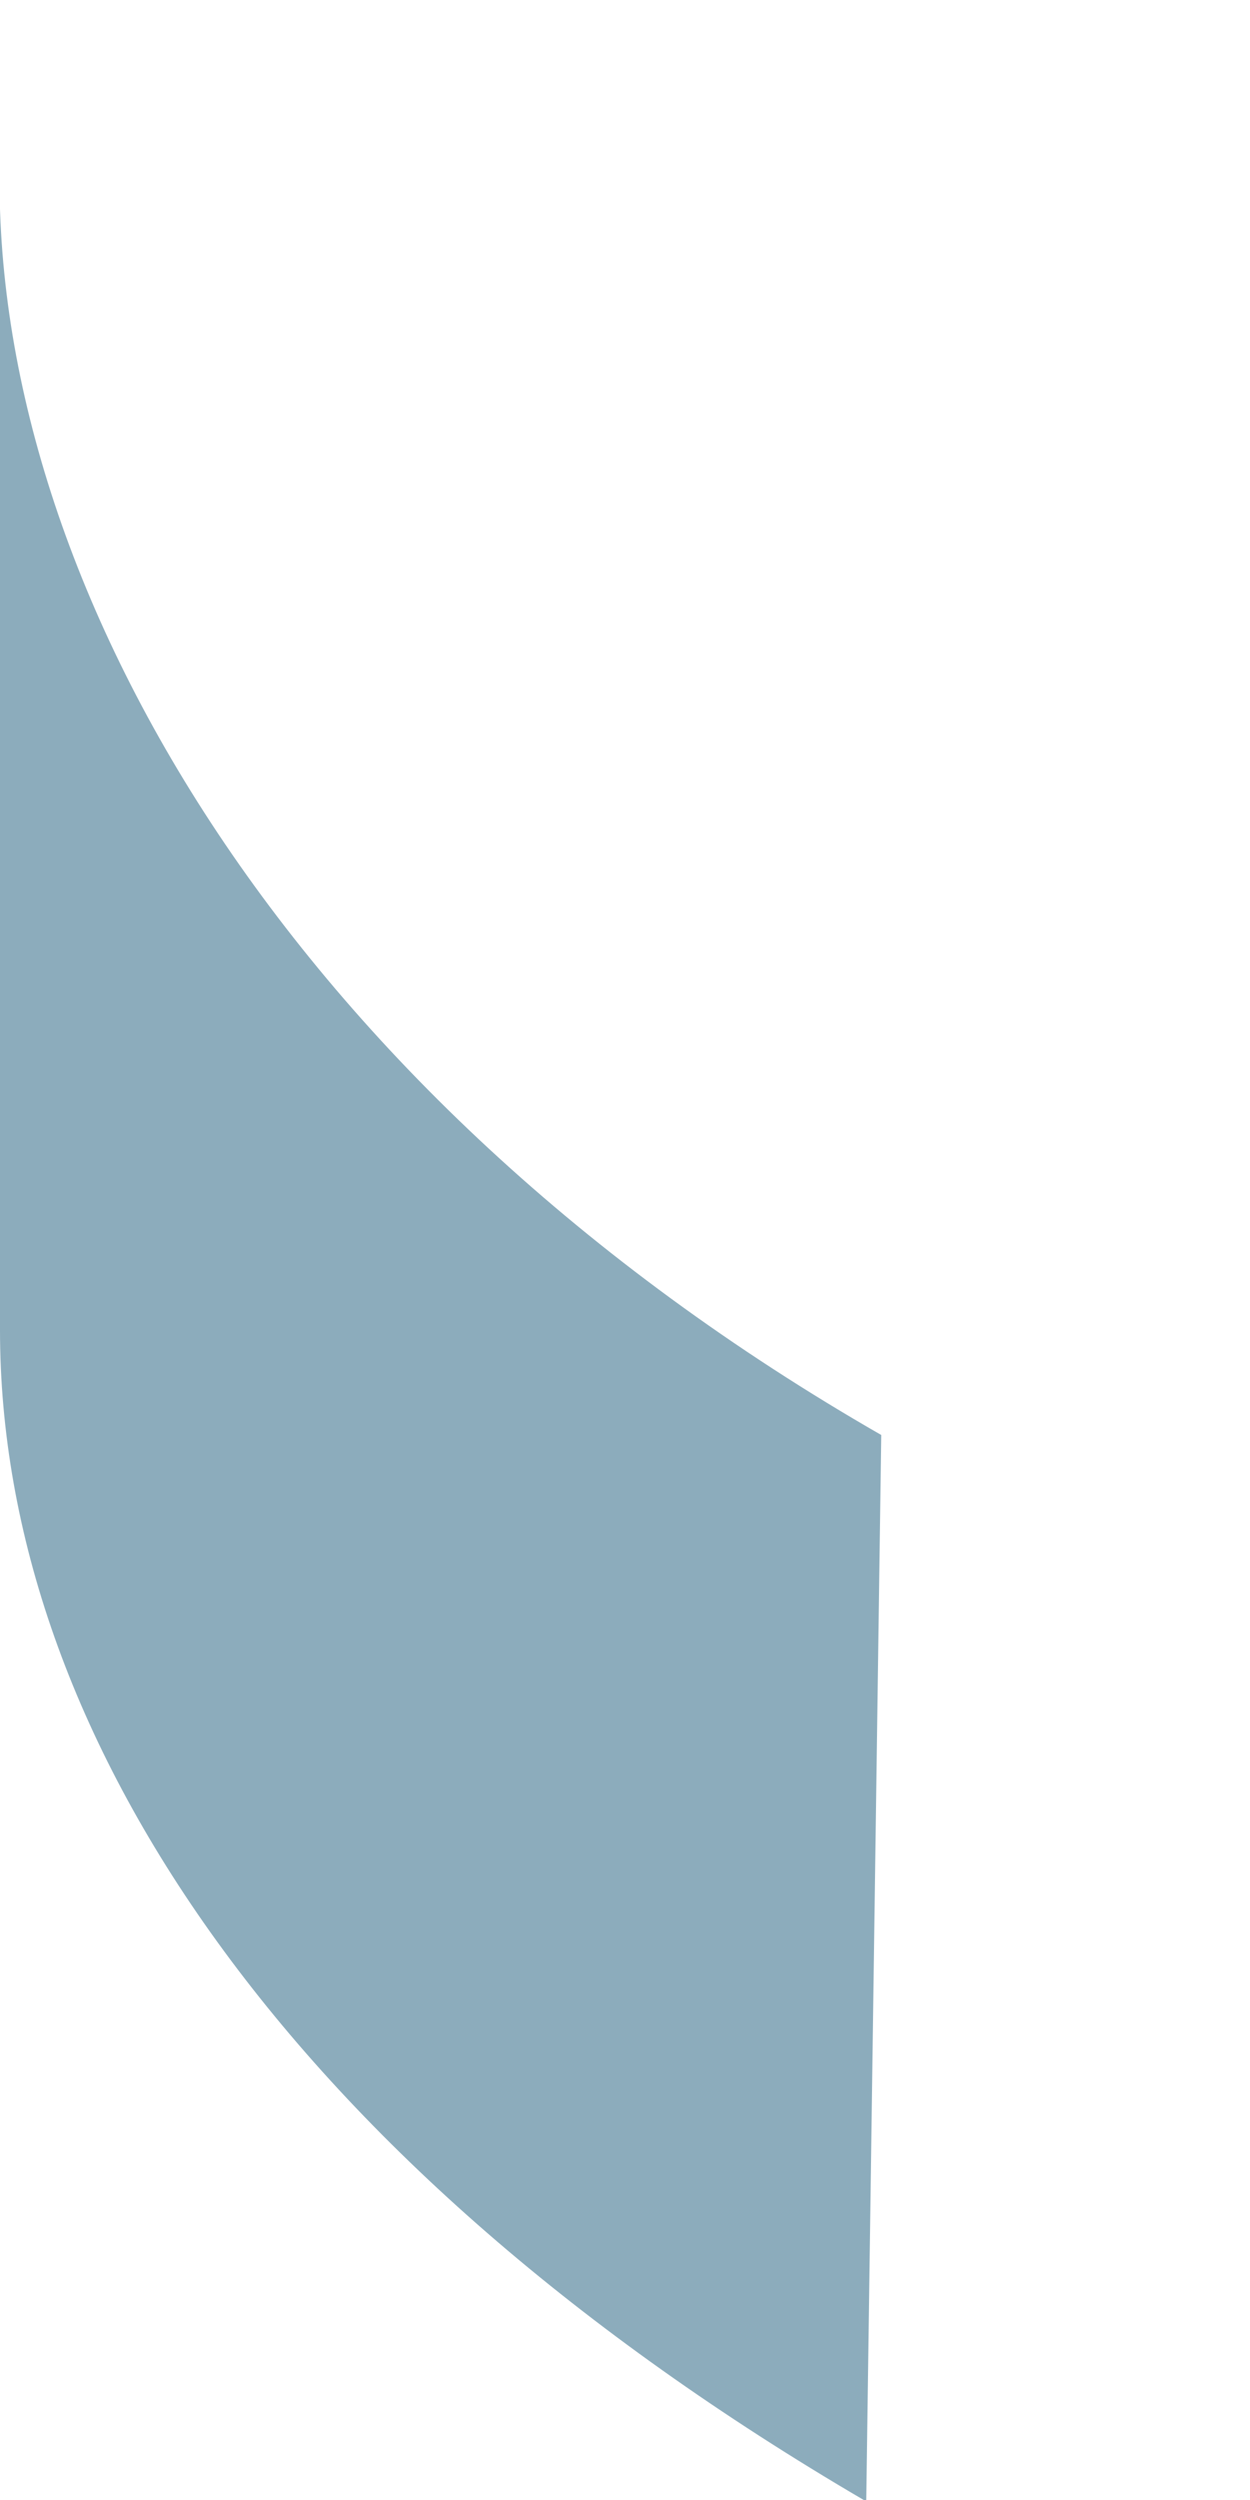 <?xml version="1.0" encoding="utf-8"?>
<svg xmlns="http://www.w3.org/2000/svg" fill="none" height="100%" overflow="visible" preserveAspectRatio="none" style="display: block;" viewBox="0 0 1 2" width="100%">
<path d="M0.691 2C0.233 1.732 0 1.389 0 1.064V1.043V0V0.122C-0.011 0.459 0.226 0.873 0.705 1.148L0.693 2" fill="#8CACBC" id="Vector"/>
</svg>